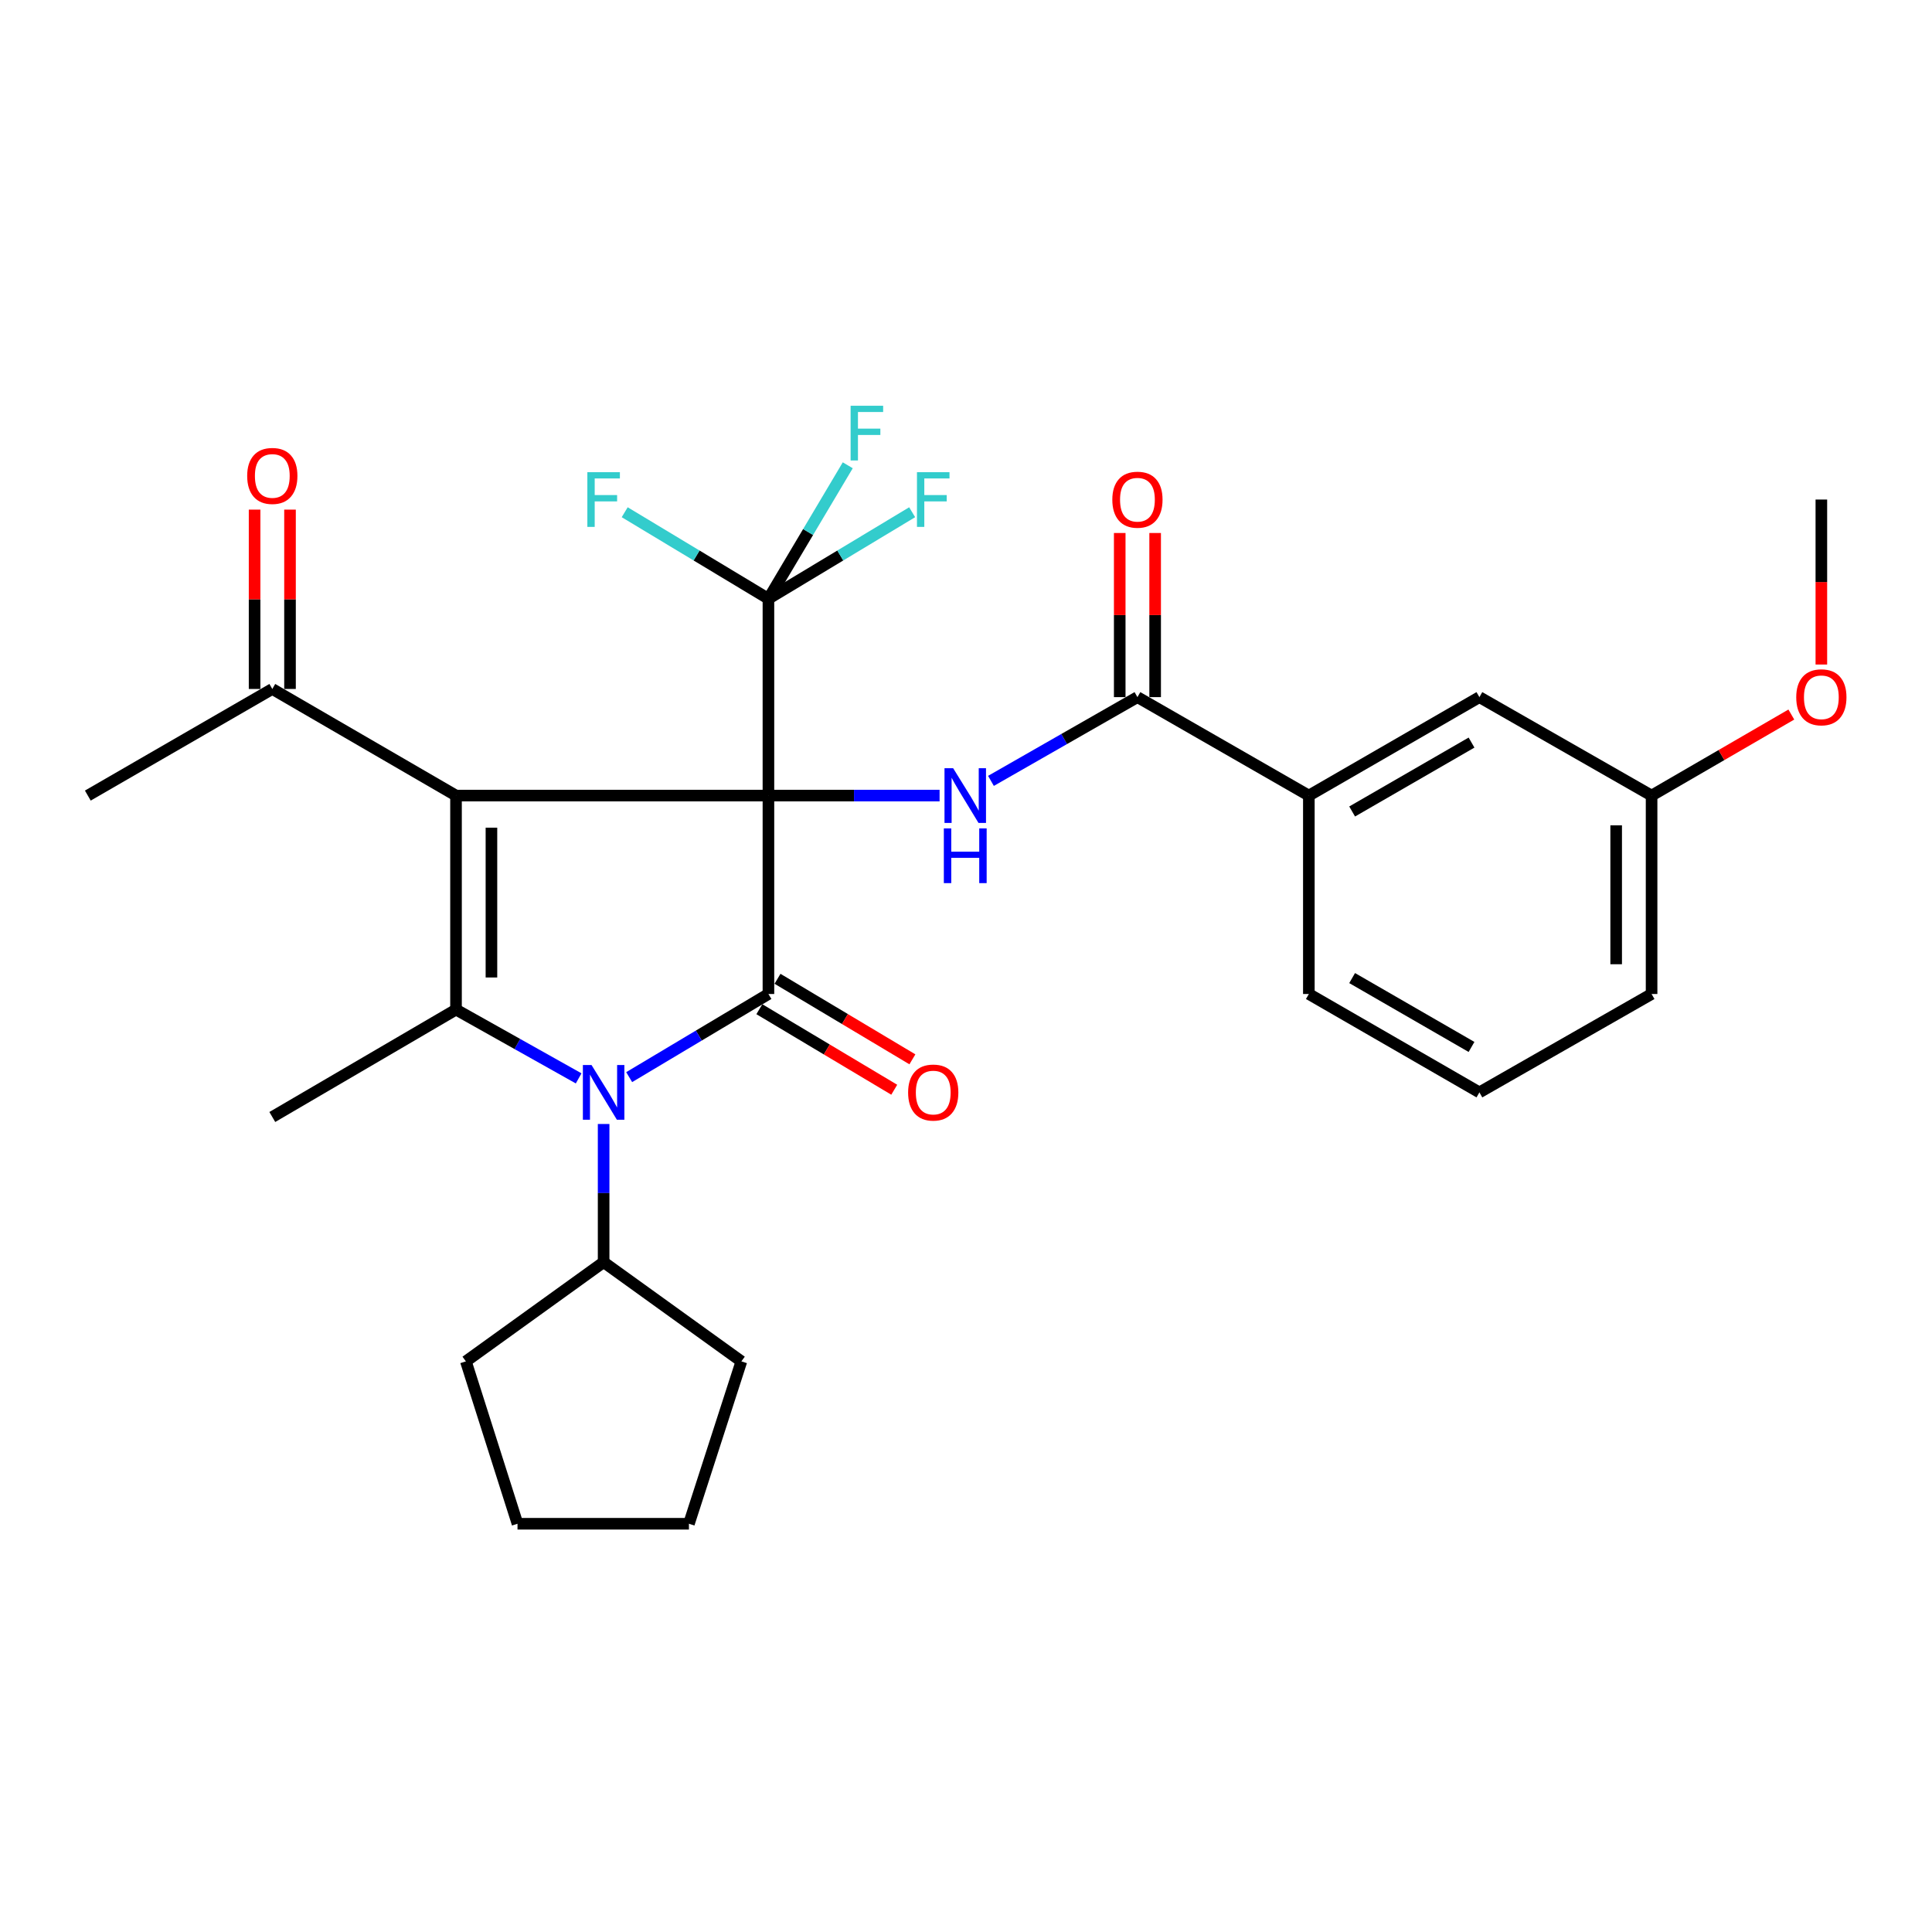 <?xml version='1.0' encoding='iso-8859-1'?>
<svg version='1.1' baseProfile='full'
              xmlns='http://www.w3.org/2000/svg'
                      xmlns:rdkit='http://www.rdkit.org/xml'
                      xmlns:xlink='http://www.w3.org/1999/xlink'
                  xml:space='preserve'
width='1000px' height='1000px' viewBox='0 0 1000 1000'>
<!-- END OF HEADER -->
<rect style='opacity:1.0;fill:#FFFFFF;stroke:none' width='1000' height='1000' x='0' y='0'> </rect>
<path class='bond-0' d='M 397.738,411.792 L 236.034,411.792' style='fill:none;fill-rule:evenodd;stroke:#000000;stroke-width:6px;stroke-linecap:butt;stroke-linejoin:miter;stroke-opacity:1' />
<path class='bond-1' d='M 397.738,411.792 L 397.738,514.492' style='fill:none;fill-rule:evenodd;stroke:#000000;stroke-width:6px;stroke-linecap:butt;stroke-linejoin:miter;stroke-opacity:1' />
<path class='bond-4' d='M 397.738,411.792 L 442.032,411.792' style='fill:none;fill-rule:evenodd;stroke:#000000;stroke-width:6px;stroke-linecap:butt;stroke-linejoin:miter;stroke-opacity:1' />
<path class='bond-4' d='M 442.032,411.792 L 486.326,411.792' style='fill:none;fill-rule:evenodd;stroke:#0000FF;stroke-width:6px;stroke-linecap:butt;stroke-linejoin:miter;stroke-opacity:1' />
<path class='bond-5' d='M 397.738,411.792 L 397.738,309.918' style='fill:none;fill-rule:evenodd;stroke:#000000;stroke-width:6px;stroke-linecap:butt;stroke-linejoin:miter;stroke-opacity:1' />
<path class='bond-3' d='M 236.034,411.792 L 236.034,522.559' style='fill:none;fill-rule:evenodd;stroke:#000000;stroke-width:6px;stroke-linecap:butt;stroke-linejoin:miter;stroke-opacity:1' />
<path class='bond-3' d='M 254.368,428.407 L 254.368,505.944' style='fill:none;fill-rule:evenodd;stroke:#000000;stroke-width:6px;stroke-linecap:butt;stroke-linejoin:miter;stroke-opacity:1' />
<path class='bond-7' d='M 236.034,411.792 L 140.943,356.608' style='fill:none;fill-rule:evenodd;stroke:#000000;stroke-width:6px;stroke-linecap:butt;stroke-linejoin:miter;stroke-opacity:1' />
<path class='bond-2' d='M 397.738,514.492 L 361.698,536.008' style='fill:none;fill-rule:evenodd;stroke:#000000;stroke-width:6px;stroke-linecap:butt;stroke-linejoin:miter;stroke-opacity:1' />
<path class='bond-2' d='M 361.698,536.008 L 325.659,557.524' style='fill:none;fill-rule:evenodd;stroke:#0000FF;stroke-width:6px;stroke-linecap:butt;stroke-linejoin:miter;stroke-opacity:1' />
<path class='bond-9' d='M 393.039,522.363 L 427.948,543.204' style='fill:none;fill-rule:evenodd;stroke:#000000;stroke-width:6px;stroke-linecap:butt;stroke-linejoin:miter;stroke-opacity:1' />
<path class='bond-9' d='M 427.948,543.204 L 462.858,564.046' style='fill:none;fill-rule:evenodd;stroke:#FF0000;stroke-width:6px;stroke-linecap:butt;stroke-linejoin:miter;stroke-opacity:1' />
<path class='bond-9' d='M 402.437,506.621 L 437.346,527.463' style='fill:none;fill-rule:evenodd;stroke:#000000;stroke-width:6px;stroke-linecap:butt;stroke-linejoin:miter;stroke-opacity:1' />
<path class='bond-9' d='M 437.346,527.463 L 472.256,548.304' style='fill:none;fill-rule:evenodd;stroke:#FF0000;stroke-width:6px;stroke-linecap:butt;stroke-linejoin:miter;stroke-opacity:1' />
<path class='bond-10' d='M 312.435,581.776 L 312.435,617.532' style='fill:none;fill-rule:evenodd;stroke:#0000FF;stroke-width:6px;stroke-linecap:butt;stroke-linejoin:miter;stroke-opacity:1' />
<path class='bond-10' d='M 312.435,617.532 L 312.435,653.289' style='fill:none;fill-rule:evenodd;stroke:#000000;stroke-width:6px;stroke-linecap:butt;stroke-linejoin:miter;stroke-opacity:1' />
<path class='bond-29' d='M 299.505,558.165 L 267.769,540.362' style='fill:none;fill-rule:evenodd;stroke:#0000FF;stroke-width:6px;stroke-linecap:butt;stroke-linejoin:miter;stroke-opacity:1' />
<path class='bond-29' d='M 267.769,540.362 L 236.034,522.559' style='fill:none;fill-rule:evenodd;stroke:#000000;stroke-width:6px;stroke-linecap:butt;stroke-linejoin:miter;stroke-opacity:1' />
<path class='bond-17' d='M 236.034,522.559 L 140.943,578.151' style='fill:none;fill-rule:evenodd;stroke:#000000;stroke-width:6px;stroke-linecap:butt;stroke-linejoin:miter;stroke-opacity:1' />
<path class='bond-6' d='M 512.919,404.184 L 550.827,382.509' style='fill:none;fill-rule:evenodd;stroke:#0000FF;stroke-width:6px;stroke-linecap:butt;stroke-linejoin:miter;stroke-opacity:1' />
<path class='bond-6' d='M 550.827,382.509 L 588.735,360.835' style='fill:none;fill-rule:evenodd;stroke:#000000;stroke-width:6px;stroke-linecap:butt;stroke-linejoin:miter;stroke-opacity:1' />
<path class='bond-14' d='M 397.738,309.918 L 434.935,287.524' style='fill:none;fill-rule:evenodd;stroke:#000000;stroke-width:6px;stroke-linecap:butt;stroke-linejoin:miter;stroke-opacity:1' />
<path class='bond-14' d='M 434.935,287.524 L 472.131,265.13' style='fill:none;fill-rule:evenodd;stroke:#33CCCC;stroke-width:6px;stroke-linecap:butt;stroke-linejoin:miter;stroke-opacity:1' />
<path class='bond-15' d='M 397.738,309.918 L 360.541,287.524' style='fill:none;fill-rule:evenodd;stroke:#000000;stroke-width:6px;stroke-linecap:butt;stroke-linejoin:miter;stroke-opacity:1' />
<path class='bond-15' d='M 360.541,287.524 L 323.344,265.13' style='fill:none;fill-rule:evenodd;stroke:#33CCCC;stroke-width:6px;stroke-linecap:butt;stroke-linejoin:miter;stroke-opacity:1' />
<path class='bond-16' d='M 397.738,309.918 L 418.268,275.374' style='fill:none;fill-rule:evenodd;stroke:#000000;stroke-width:6px;stroke-linecap:butt;stroke-linejoin:miter;stroke-opacity:1' />
<path class='bond-16' d='M 418.268,275.374 L 438.798,240.83' style='fill:none;fill-rule:evenodd;stroke:#33CCCC;stroke-width:6px;stroke-linecap:butt;stroke-linejoin:miter;stroke-opacity:1' />
<path class='bond-8' d='M 588.735,360.835 L 677.46,411.792' style='fill:none;fill-rule:evenodd;stroke:#000000;stroke-width:6px;stroke-linecap:butt;stroke-linejoin:miter;stroke-opacity:1' />
<path class='bond-11' d='M 597.902,360.835 L 597.902,318.357' style='fill:none;fill-rule:evenodd;stroke:#000000;stroke-width:6px;stroke-linecap:butt;stroke-linejoin:miter;stroke-opacity:1' />
<path class='bond-11' d='M 597.902,318.357 L 597.902,275.88' style='fill:none;fill-rule:evenodd;stroke:#FF0000;stroke-width:6px;stroke-linecap:butt;stroke-linejoin:miter;stroke-opacity:1' />
<path class='bond-11' d='M 579.568,360.835 L 579.568,318.357' style='fill:none;fill-rule:evenodd;stroke:#000000;stroke-width:6px;stroke-linecap:butt;stroke-linejoin:miter;stroke-opacity:1' />
<path class='bond-11' d='M 579.568,318.357 L 579.568,275.88' style='fill:none;fill-rule:evenodd;stroke:#FF0000;stroke-width:6px;stroke-linecap:butt;stroke-linejoin:miter;stroke-opacity:1' />
<path class='bond-13' d='M 150.11,356.608 L 150.11,310.193' style='fill:none;fill-rule:evenodd;stroke:#000000;stroke-width:6px;stroke-linecap:butt;stroke-linejoin:miter;stroke-opacity:1' />
<path class='bond-13' d='M 150.11,310.193 L 150.11,263.778' style='fill:none;fill-rule:evenodd;stroke:#FF0000;stroke-width:6px;stroke-linecap:butt;stroke-linejoin:miter;stroke-opacity:1' />
<path class='bond-13' d='M 131.776,356.608 L 131.776,310.193' style='fill:none;fill-rule:evenodd;stroke:#000000;stroke-width:6px;stroke-linecap:butt;stroke-linejoin:miter;stroke-opacity:1' />
<path class='bond-13' d='M 131.776,310.193 L 131.776,263.778' style='fill:none;fill-rule:evenodd;stroke:#FF0000;stroke-width:6px;stroke-linecap:butt;stroke-linejoin:miter;stroke-opacity:1' />
<path class='bond-22' d='M 140.943,356.608 L 45.455,411.792' style='fill:none;fill-rule:evenodd;stroke:#000000;stroke-width:6px;stroke-linecap:butt;stroke-linejoin:miter;stroke-opacity:1' />
<path class='bond-12' d='M 677.46,411.792 L 765.737,360.835' style='fill:none;fill-rule:evenodd;stroke:#000000;stroke-width:6px;stroke-linecap:butt;stroke-linejoin:miter;stroke-opacity:1' />
<path class='bond-12' d='M 699.867,420.027 L 761.661,384.357' style='fill:none;fill-rule:evenodd;stroke:#000000;stroke-width:6px;stroke-linecap:butt;stroke-linejoin:miter;stroke-opacity:1' />
<path class='bond-20' d='M 677.46,411.792 L 677.46,514.492' style='fill:none;fill-rule:evenodd;stroke:#000000;stroke-width:6px;stroke-linecap:butt;stroke-linejoin:miter;stroke-opacity:1' />
<path class='bond-23' d='M 312.435,653.289 L 383.743,704.644' style='fill:none;fill-rule:evenodd;stroke:#000000;stroke-width:6px;stroke-linecap:butt;stroke-linejoin:miter;stroke-opacity:1' />
<path class='bond-24' d='M 312.435,653.289 L 241.137,704.644' style='fill:none;fill-rule:evenodd;stroke:#000000;stroke-width:6px;stroke-linecap:butt;stroke-linejoin:miter;stroke-opacity:1' />
<path class='bond-18' d='M 765.737,360.835 L 854.86,411.792' style='fill:none;fill-rule:evenodd;stroke:#000000;stroke-width:6px;stroke-linecap:butt;stroke-linejoin:miter;stroke-opacity:1' />
<path class='bond-19' d='M 854.86,411.792 L 891.025,390.819' style='fill:none;fill-rule:evenodd;stroke:#000000;stroke-width:6px;stroke-linecap:butt;stroke-linejoin:miter;stroke-opacity:1' />
<path class='bond-19' d='M 891.025,390.819 L 927.19,369.846' style='fill:none;fill-rule:evenodd;stroke:#FF0000;stroke-width:6px;stroke-linecap:butt;stroke-linejoin:miter;stroke-opacity:1' />
<path class='bond-31' d='M 854.86,411.792 L 854.86,514.492' style='fill:none;fill-rule:evenodd;stroke:#000000;stroke-width:6px;stroke-linecap:butt;stroke-linejoin:miter;stroke-opacity:1' />
<path class='bond-31' d='M 836.526,427.197 L 836.526,499.087' style='fill:none;fill-rule:evenodd;stroke:#000000;stroke-width:6px;stroke-linecap:butt;stroke-linejoin:miter;stroke-opacity:1' />
<path class='bond-26' d='M 942.729,343.958 L 942.729,301.26' style='fill:none;fill-rule:evenodd;stroke:#FF0000;stroke-width:6px;stroke-linecap:butt;stroke-linejoin:miter;stroke-opacity:1' />
<path class='bond-26' d='M 942.729,301.26 L 942.729,258.563' style='fill:none;fill-rule:evenodd;stroke:#000000;stroke-width:6px;stroke-linecap:butt;stroke-linejoin:miter;stroke-opacity:1' />
<path class='bond-21' d='M 677.46,514.492 L 765.737,565.419' style='fill:none;fill-rule:evenodd;stroke:#000000;stroke-width:6px;stroke-linecap:butt;stroke-linejoin:miter;stroke-opacity:1' />
<path class='bond-21' d='M 699.863,506.25 L 761.657,541.899' style='fill:none;fill-rule:evenodd;stroke:#000000;stroke-width:6px;stroke-linecap:butt;stroke-linejoin:miter;stroke-opacity:1' />
<path class='bond-25' d='M 765.737,565.419 L 854.86,514.492' style='fill:none;fill-rule:evenodd;stroke:#000000;stroke-width:6px;stroke-linecap:butt;stroke-linejoin:miter;stroke-opacity:1' />
<path class='bond-27' d='M 383.743,704.644 L 356.589,788.694' style='fill:none;fill-rule:evenodd;stroke:#000000;stroke-width:6px;stroke-linecap:butt;stroke-linejoin:miter;stroke-opacity:1' />
<path class='bond-28' d='M 241.137,704.644 L 267.863,788.694' style='fill:none;fill-rule:evenodd;stroke:#000000;stroke-width:6px;stroke-linecap:butt;stroke-linejoin:miter;stroke-opacity:1' />
<path class='bond-30' d='M 356.589,788.694 L 267.863,788.694' style='fill:none;fill-rule:evenodd;stroke:#000000;stroke-width:6px;stroke-linecap:butt;stroke-linejoin:miter;stroke-opacity:1' />
<path  class='atom-3' d='M 306.175 551.259
L 315.455 566.259
Q 316.375 567.739, 317.855 570.419
Q 319.335 573.099, 319.415 573.259
L 319.415 551.259
L 323.175 551.259
L 323.175 579.579
L 319.295 579.579
L 309.335 563.179
Q 308.175 561.259, 306.935 559.059
Q 305.735 556.859, 305.375 556.179
L 305.375 579.579
L 301.695 579.579
L 301.695 551.259
L 306.175 551.259
' fill='#0000FF'/>
<path  class='atom-5' d='M 493.352 397.632
L 502.632 412.632
Q 503.552 414.112, 505.032 416.792
Q 506.512 419.472, 506.592 419.632
L 506.592 397.632
L 510.352 397.632
L 510.352 425.952
L 506.472 425.952
L 496.512 409.552
Q 495.352 407.632, 494.112 405.432
Q 492.912 403.232, 492.552 402.552
L 492.552 425.952
L 488.872 425.952
L 488.872 397.632
L 493.352 397.632
' fill='#0000FF'/>
<path  class='atom-5' d='M 488.532 428.784
L 492.372 428.784
L 492.372 440.824
L 506.852 440.824
L 506.852 428.784
L 510.692 428.784
L 510.692 457.104
L 506.852 457.104
L 506.852 444.024
L 492.372 444.024
L 492.372 457.104
L 488.532 457.104
L 488.532 428.784
' fill='#0000FF'/>
<path  class='atom-10' d='M 470.041 565.499
Q 470.041 558.699, 473.401 554.899
Q 476.761 551.099, 483.041 551.099
Q 489.321 551.099, 492.681 554.899
Q 496.041 558.699, 496.041 565.499
Q 496.041 572.379, 492.641 576.299
Q 489.241 580.179, 483.041 580.179
Q 476.801 580.179, 473.401 576.299
Q 470.041 572.419, 470.041 565.499
M 483.041 576.979
Q 487.361 576.979, 489.681 574.099
Q 492.041 571.179, 492.041 565.499
Q 492.041 559.939, 489.681 557.139
Q 487.361 554.299, 483.041 554.299
Q 478.721 554.299, 476.361 557.099
Q 474.041 559.899, 474.041 565.499
Q 474.041 571.219, 476.361 574.099
Q 478.721 576.979, 483.041 576.979
' fill='#FF0000'/>
<path  class='atom-12' d='M 575.735 258.643
Q 575.735 251.843, 579.095 248.043
Q 582.455 244.243, 588.735 244.243
Q 595.015 244.243, 598.375 248.043
Q 601.735 251.843, 601.735 258.643
Q 601.735 265.523, 598.335 269.443
Q 594.935 273.323, 588.735 273.323
Q 582.495 273.323, 579.095 269.443
Q 575.735 265.563, 575.735 258.643
M 588.735 270.123
Q 593.055 270.123, 595.375 267.243
Q 597.735 264.323, 597.735 258.643
Q 597.735 253.083, 595.375 250.283
Q 593.055 247.443, 588.735 247.443
Q 584.415 247.443, 582.055 250.243
Q 579.735 253.043, 579.735 258.643
Q 579.735 264.363, 582.055 267.243
Q 584.415 270.123, 588.735 270.123
' fill='#FF0000'/>
<path  class='atom-14' d='M 127.943 246.339
Q 127.943 239.539, 131.303 235.739
Q 134.663 231.939, 140.943 231.939
Q 147.223 231.939, 150.583 235.739
Q 153.943 239.539, 153.943 246.339
Q 153.943 253.219, 150.543 257.139
Q 147.143 261.019, 140.943 261.019
Q 134.703 261.019, 131.303 257.139
Q 127.943 253.259, 127.943 246.339
M 140.943 257.819
Q 145.263 257.819, 147.583 254.939
Q 149.943 252.019, 149.943 246.339
Q 149.943 240.779, 147.583 237.979
Q 145.263 235.139, 140.943 235.139
Q 136.623 235.139, 134.263 237.939
Q 131.943 240.739, 131.943 246.339
Q 131.943 252.059, 134.263 254.939
Q 136.623 257.819, 140.943 257.819
' fill='#FF0000'/>
<path  class='atom-15' d='M 474.621 244.403
L 491.461 244.403
L 491.461 247.643
L 478.421 247.643
L 478.421 256.243
L 490.021 256.243
L 490.021 259.523
L 478.421 259.523
L 478.421 272.723
L 474.621 272.723
L 474.621 244.403
' fill='#33CCCC'/>
<path  class='atom-16' d='M 304.015 244.403
L 320.855 244.403
L 320.855 247.643
L 307.815 247.643
L 307.815 256.243
L 319.415 256.243
L 319.415 259.523
L 307.815 259.523
L 307.815 272.723
L 304.015 272.723
L 304.015 244.403
' fill='#33CCCC'/>
<path  class='atom-17' d='M 440.275 210.017
L 457.115 210.017
L 457.115 213.257
L 444.075 213.257
L 444.075 221.857
L 455.675 221.857
L 455.675 225.137
L 444.075 225.137
L 444.075 238.337
L 440.275 238.337
L 440.275 210.017
' fill='#33CCCC'/>
<path  class='atom-20' d='M 929.729 360.915
Q 929.729 354.115, 933.089 350.315
Q 936.449 346.515, 942.729 346.515
Q 949.009 346.515, 952.369 350.315
Q 955.729 354.115, 955.729 360.915
Q 955.729 367.795, 952.329 371.715
Q 948.929 375.595, 942.729 375.595
Q 936.489 375.595, 933.089 371.715
Q 929.729 367.835, 929.729 360.915
M 942.729 372.395
Q 947.049 372.395, 949.369 369.515
Q 951.729 366.595, 951.729 360.915
Q 951.729 355.355, 949.369 352.555
Q 947.049 349.715, 942.729 349.715
Q 938.409 349.715, 936.049 352.515
Q 933.729 355.315, 933.729 360.915
Q 933.729 366.635, 936.049 369.515
Q 938.409 372.395, 942.729 372.395
' fill='#FF0000'/>
</svg>
